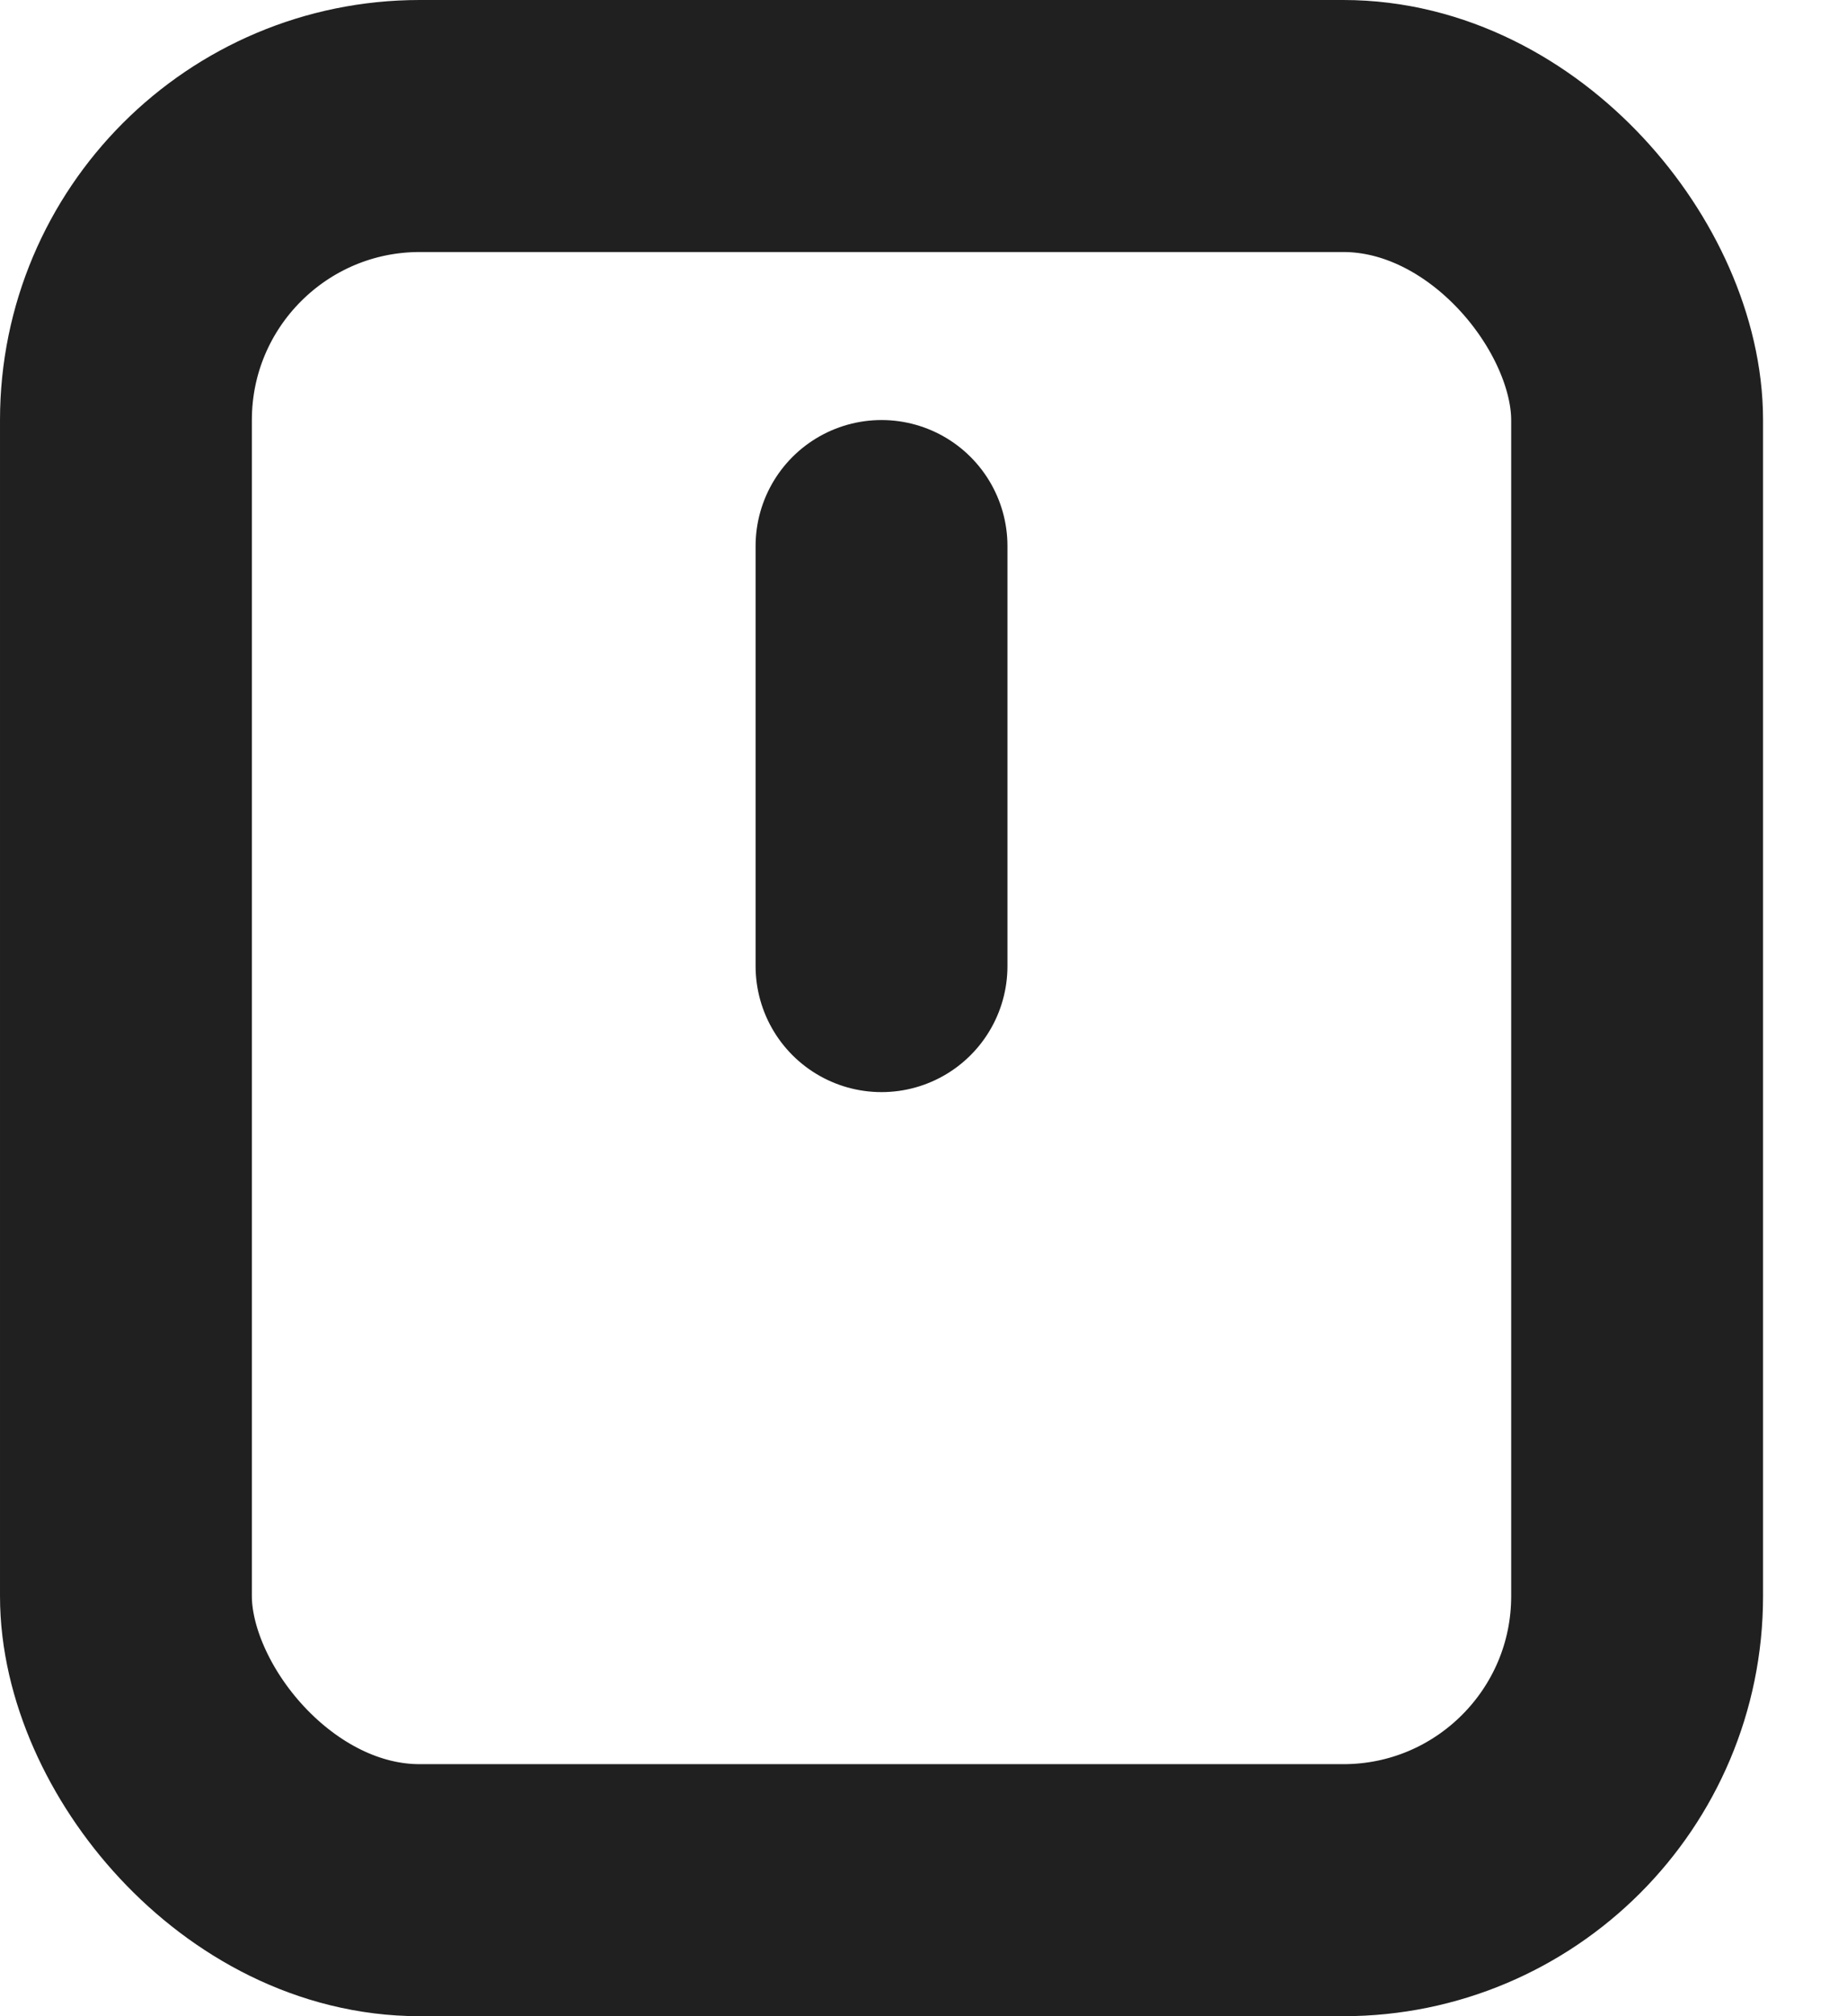 <svg xmlns="http://www.w3.org/2000/svg" width="22" height="24" viewBox="0 0 22 24">
  <g id="scroll_icon" transform="translate(-900 -605)">
    <g id="mouseicon_svg">
      <g id="Rectangle_1" data-name="Rectangle 1" transform="translate(900 605)" fill="none" stroke="#202020" stroke-width="3">
        <rect width="21" height="24" rx="5" stroke="none"/>
        <rect x="1.5" y="1.5" width="18" height="21" rx="3.5" fill="none"/>
      </g>
      <line id="Line_1" data-name="Line 1" y2="5" transform="translate(910.5 611.5)" fill="none" stroke="#202020" stroke-linecap="round" stroke-width="3"/>
    </g>
  </g>
</svg>
